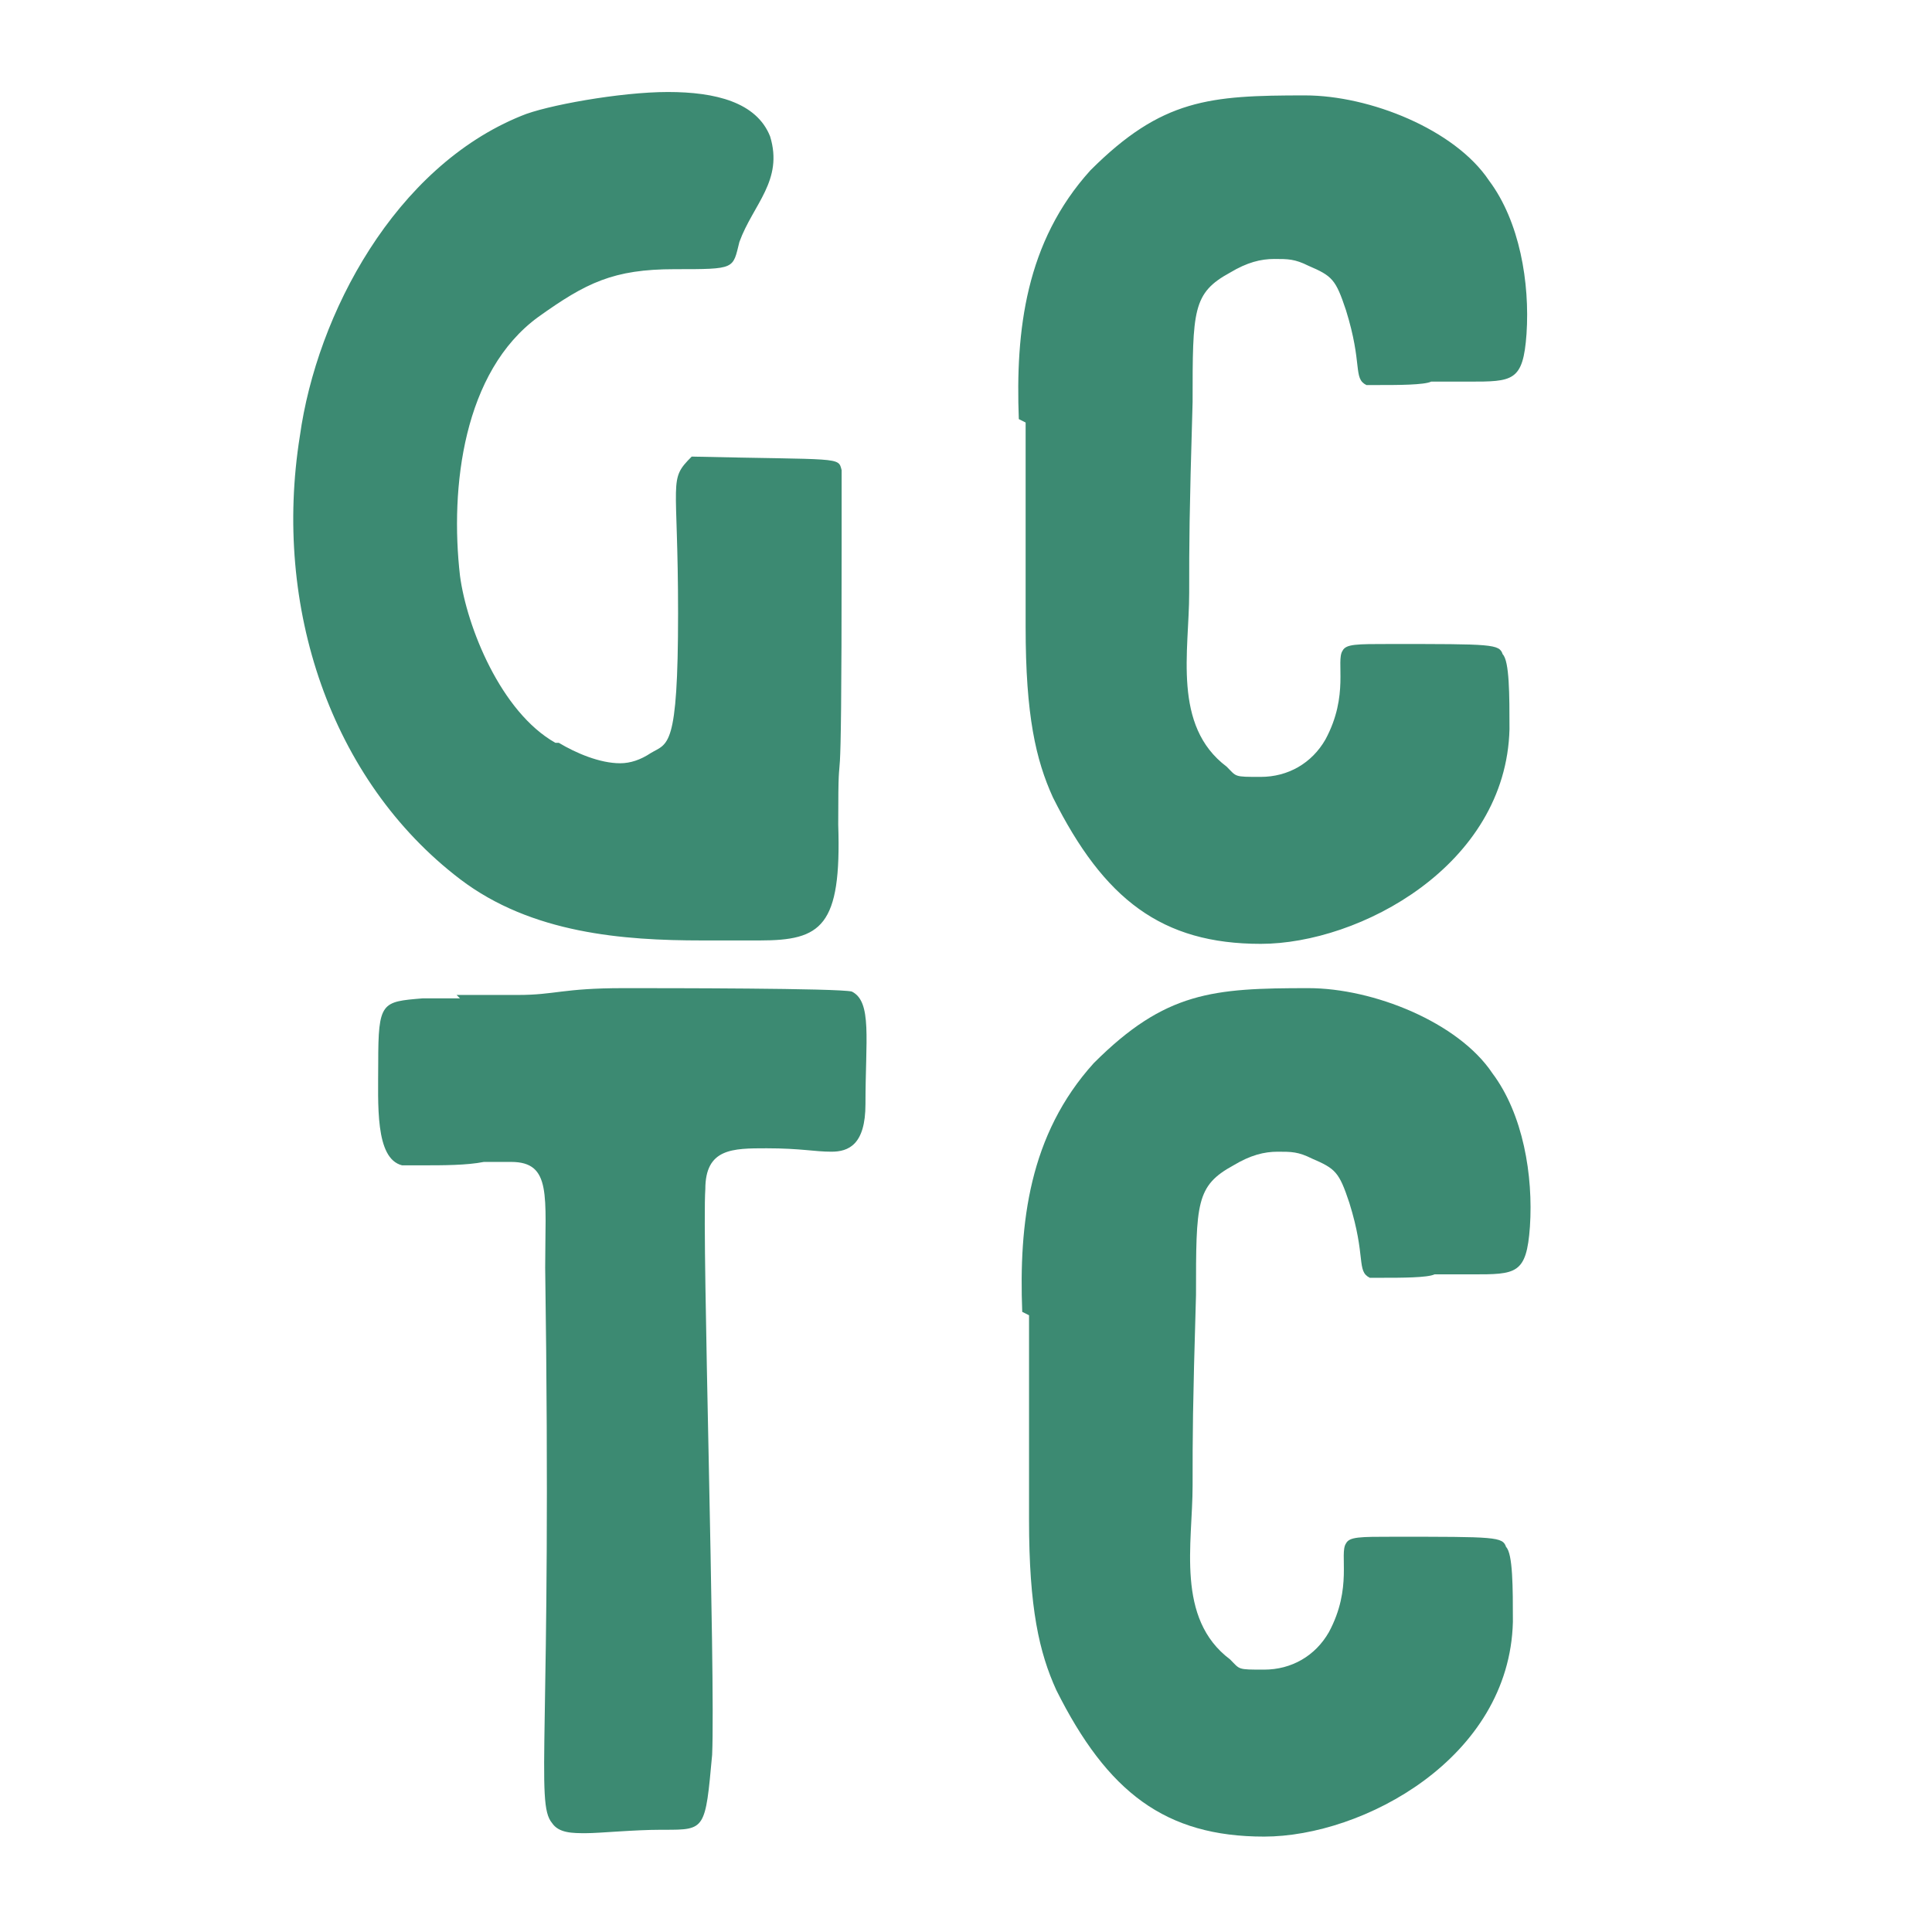 <?xml version="1.0" encoding="UTF-8"?>
<svg id="Ebene_1" xmlns="http://www.w3.org/2000/svg" version="1.1" viewBox="0 0 56.7 56.7">
  <!-- Generator: Adobe Illustrator 29.3.1, SVG Export Plug-In . SVG Version: 2.1.0 Build 151)  -->
  <defs>
    <style>
      .st0 {
        fill: #3c8a72;
      }
    </style>
  </defs>
  <path class="st0" d="M30.1,12.4c0,2.1,0,3.4,0,6s.3,3.9.8,5c1.5,3,3.2,4.3,6.1,4.3s7.2-2.3,7.3-6.3c0-1,0-2-.2-2.2-.1-.3-.3-.3-3.3-.3-1,0-1.3,0-1.4.2-.2.3.2,1.3-.5,2.6-.4.7-1.1,1.1-1.9,1.1s-.7,0-1-.3c-1.6-1.2-1.1-3.4-1.1-5.1,0-1.5,0-2.2.1-5.6,0-2.7,0-3.2,1.1-3.8.5-.3.9-.4,1.3-.4s.6,0,1,.2c.7.3.8.4,1.1,1.3.5,1.6.2,2,.6,2.2,0,0,.2,0,.4,0,.5,0,1.3,0,1.5-.1.1,0,.4,0,.7,0h.4c1.3,0,1.6,0,1.7-1.4.1-1.5-.2-3.3-1.1-4.5-1-1.5-3.5-2.5-5.4-2.5-2.8,0-4.2.1-6.3,2.2-1.9,2.1-2.2,4.7-2.1,7.3M16.3,21.8c-1.6-.9-2.6-3.4-2.8-4.9-.3-2.6.1-6,2.3-7.6,1.4-1,2.2-1.4,4-1.4s1.7,0,1.9-.8c.4-1.1,1.3-1.8.9-3.1-.4-1-1.6-1.3-3-1.3s-3.6.4-4.3.7c-3.7,1.5-6,5.8-6.5,9.4-.8,5,.9,10.1,4.7,13,2.1,1.6,4.8,1.8,7.1,1.8s1.2,0,1.7,0c1.8,0,2.4-.4,2.3-3.4,0-3.4.1,1.1.1-8.1s0-2,0-2.3c-.1-.4,0-.3-4.4-.4-.7.7-.4.6-.4,4.6s-.3,3.8-.8,4.1c-.3.2-.6.3-.9.3-.6,0-1.3-.3-1.8-.6"/>
  <path class="st0" d="M30.2,38.6c0,2.1,0,3.4,0,6s.3,3.9.8,5c1.5,3,3.2,4.3,6.1,4.3s7.2-2.3,7.3-6.3c0-1,0-2-.2-2.2-.1-.3-.3-.3-3.3-.3-1,0-1.3,0-1.4.2-.2.3.2,1.3-.5,2.6-.4.7-1.1,1.1-1.9,1.1s-.7,0-1-.3c-1.6-1.2-1.1-3.4-1.1-5.1,0-1.5,0-2.2.1-5.6,0-2.7,0-3.2,1.1-3.8.5-.3.9-.4,1.3-.4s.6,0,1,.2c.7.3.8.4,1.1,1.3.5,1.6.2,2,.6,2.2,0,0,.2,0,.4,0,.5,0,1.3,0,1.5-.1.1,0,.4,0,.7,0h.4c1.3,0,1.6,0,1.7-1.4.1-1.5-.2-3.3-1.1-4.5-1-1.5-3.5-2.5-5.4-2.5-2.8,0-4.2.1-6.3,2.2-1.9,2.1-2.2,4.7-2.1,7.3"/>
  <path class="st0" d="M13.5,29.3c-.4,0-.7,0-1.1,0-1.2.1-1.3.1-1.3,1.9,0,1.2-.1,2.8.7,3,0,0,.3,0,.6,0,.6,0,1.3,0,1.8-.1.3,0,.5,0,.8,0,1.2,0,1,1,1,3.1.2,13.8-.3,15.7.2,16.3.2.3.6.3,1,.3s1.4-.1,2.2-.1h.1c1.2,0,1.2,0,1.4-2.2.1-2.3-.3-15.2-.2-16.6,0-1.2.8-1.2,1.8-1.2s1.4.1,1.9.1,1-.2,1-1.4c0-1.9.2-3-.4-3.3-.4-.1-5.5-.1-6.7-.1-1.8,0-2,.2-3.1.2s-.5,0-.9,0c-.4,0-.6,0-.9,0"/>
</svg>